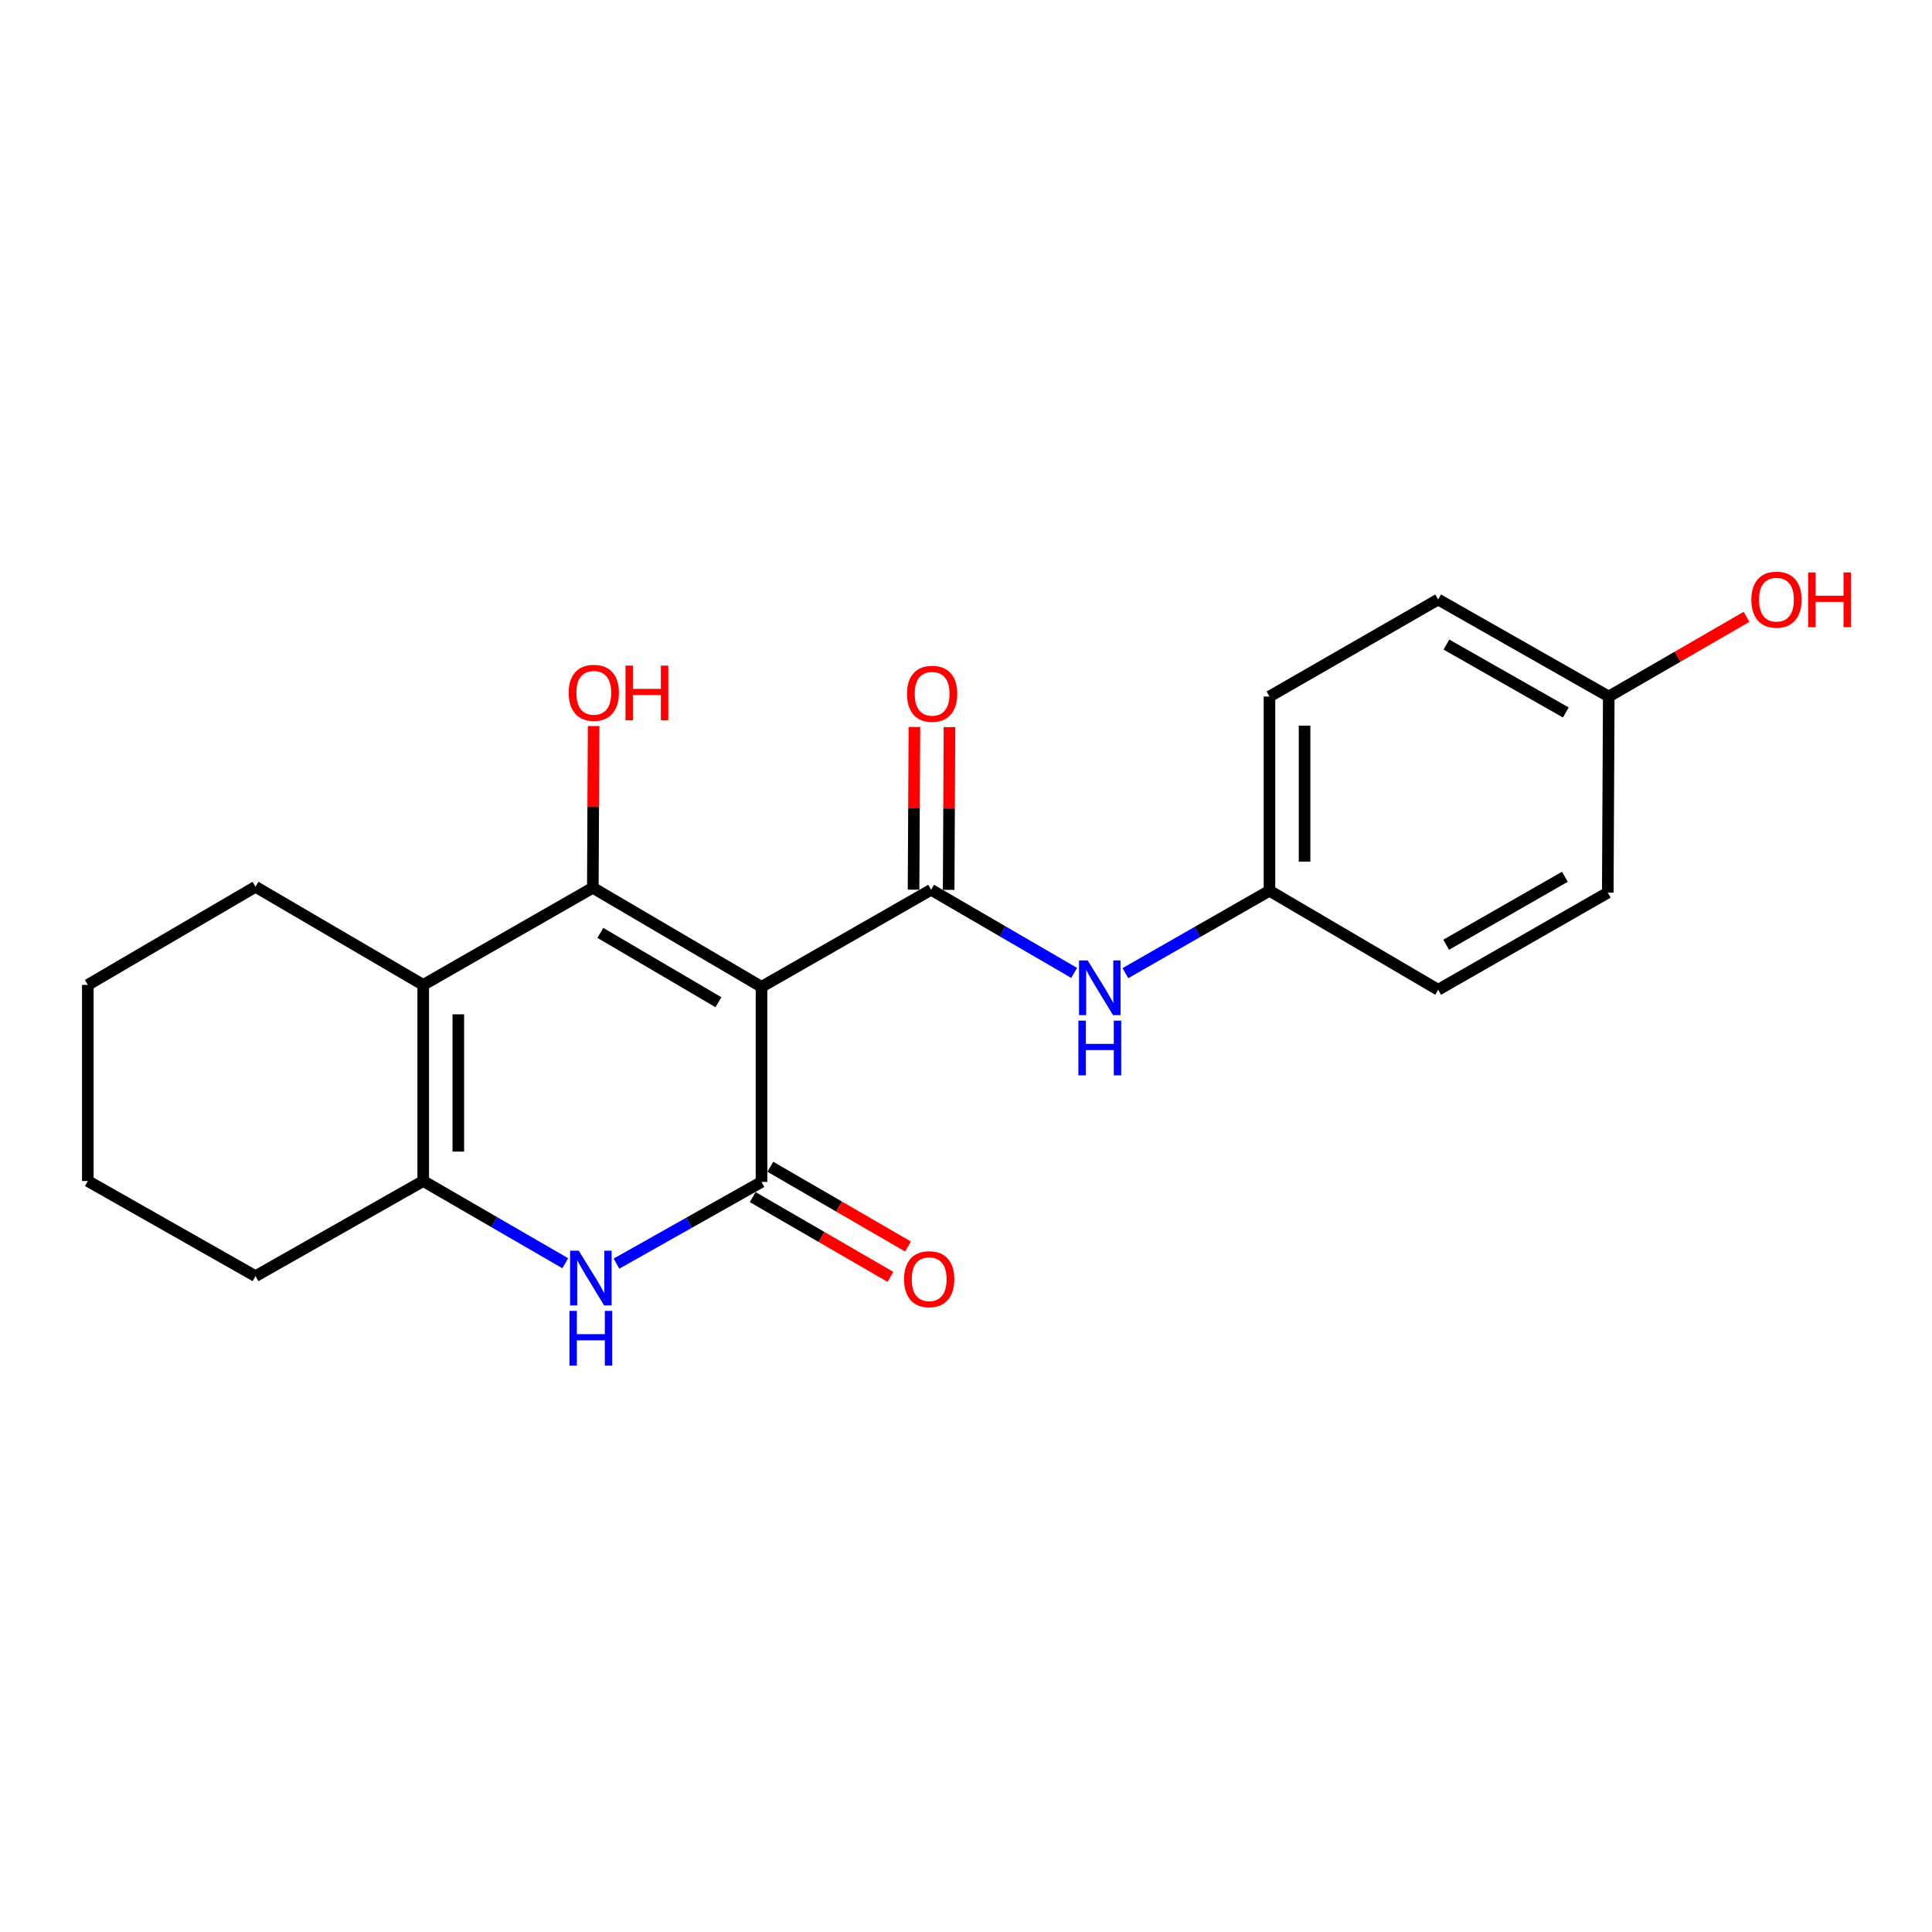 <?xml version='1.0' encoding='iso-8859-1'?>
<svg version='1.1' baseProfile='full'
              xmlns='http://www.w3.org/2000/svg'
                      xmlns:rdkit='http://www.rdkit.org/xml'
                      xmlns:xlink='http://www.w3.org/1999/xlink'
                  xml:space='preserve'
width='1000px' height='1000px' viewBox='0 0 1000 1000'>
<!-- END OF HEADER -->
<rect style='opacity:1.0;fill:#FFFFFF;stroke:none' width='1000' height='1000' x='0' y='0'> </rect>
<path class='bond-0' d='M 394.154,510.779 L 306.843,459.504' style='fill:none;fill-rule:evenodd;stroke:#000000;stroke-width:6px;stroke-linecap:butt;stroke-linejoin:miter;stroke-opacity:1' />
<path class='bond-0' d='M 371.858,518.751 L 310.741,482.859' style='fill:none;fill-rule:evenodd;stroke:#000000;stroke-width:6px;stroke-linecap:butt;stroke-linejoin:miter;stroke-opacity:1' />
<path class='bond-1' d='M 394.154,510.779 L 394.154,611.764' style='fill:none;fill-rule:evenodd;stroke:#000000;stroke-width:6px;stroke-linecap:butt;stroke-linejoin:miter;stroke-opacity:1' />
<path class='bond-3' d='M 394.154,510.779 L 481.939,460.544' style='fill:none;fill-rule:evenodd;stroke:#000000;stroke-width:6px;stroke-linecap:butt;stroke-linejoin:miter;stroke-opacity:1' />
<path class='bond-2' d='M 306.843,459.504 L 219.057,509.78' style='fill:none;fill-rule:evenodd;stroke:#000000;stroke-width:6px;stroke-linecap:butt;stroke-linejoin:miter;stroke-opacity:1' />
<path class='bond-9' d='M 306.843,459.504 L 307.052,417.654' style='fill:none;fill-rule:evenodd;stroke:#000000;stroke-width:6px;stroke-linecap:butt;stroke-linejoin:miter;stroke-opacity:1' />
<path class='bond-9' d='M 307.052,417.654 L 307.261,375.804' style='fill:none;fill-rule:evenodd;stroke:#FF0000;stroke-width:6px;stroke-linecap:butt;stroke-linejoin:miter;stroke-opacity:1' />
<path class='bond-4' d='M 394.154,611.764 L 356.626,632.905' style='fill:none;fill-rule:evenodd;stroke:#000000;stroke-width:6px;stroke-linecap:butt;stroke-linejoin:miter;stroke-opacity:1' />
<path class='bond-4' d='M 356.626,632.905 L 319.098,654.046' style='fill:none;fill-rule:evenodd;stroke:#0000FF;stroke-width:6px;stroke-linecap:butt;stroke-linejoin:miter;stroke-opacity:1' />
<path class='bond-7' d='M 389.602,619.623 L 425.241,640.265' style='fill:none;fill-rule:evenodd;stroke:#000000;stroke-width:6px;stroke-linecap:butt;stroke-linejoin:miter;stroke-opacity:1' />
<path class='bond-7' d='M 425.241,640.265 L 460.881,660.907' style='fill:none;fill-rule:evenodd;stroke:#FF0000;stroke-width:6px;stroke-linecap:butt;stroke-linejoin:miter;stroke-opacity:1' />
<path class='bond-7' d='M 398.706,603.904 L 434.345,624.546' style='fill:none;fill-rule:evenodd;stroke:#000000;stroke-width:6px;stroke-linecap:butt;stroke-linejoin:miter;stroke-opacity:1' />
<path class='bond-7' d='M 434.345,624.546 L 469.984,645.188' style='fill:none;fill-rule:evenodd;stroke:#FF0000;stroke-width:6px;stroke-linecap:butt;stroke-linejoin:miter;stroke-opacity:1' />
<path class='bond-11' d='M 219.057,509.78 L 132.251,459' style='fill:none;fill-rule:evenodd;stroke:#000000;stroke-width:6px;stroke-linecap:butt;stroke-linejoin:miter;stroke-opacity:1' />
<path class='bond-21' d='M 219.057,509.78 L 219.057,611.289' style='fill:none;fill-rule:evenodd;stroke:#000000;stroke-width:6px;stroke-linecap:butt;stroke-linejoin:miter;stroke-opacity:1' />
<path class='bond-21' d='M 237.222,525.006 L 237.222,596.063' style='fill:none;fill-rule:evenodd;stroke:#000000;stroke-width:6px;stroke-linecap:butt;stroke-linejoin:miter;stroke-opacity:1' />
<path class='bond-6' d='M 481.939,460.544 L 518.962,482.059' style='fill:none;fill-rule:evenodd;stroke:#000000;stroke-width:6px;stroke-linecap:butt;stroke-linejoin:miter;stroke-opacity:1' />
<path class='bond-6' d='M 518.962,482.059 L 555.985,503.575' style='fill:none;fill-rule:evenodd;stroke:#0000FF;stroke-width:6px;stroke-linecap:butt;stroke-linejoin:miter;stroke-opacity:1' />
<path class='bond-8' d='M 491.021,460.591 L 491.239,418.48' style='fill:none;fill-rule:evenodd;stroke:#000000;stroke-width:6px;stroke-linecap:butt;stroke-linejoin:miter;stroke-opacity:1' />
<path class='bond-8' d='M 491.239,418.48 L 491.456,376.369' style='fill:none;fill-rule:evenodd;stroke:#FF0000;stroke-width:6px;stroke-linecap:butt;stroke-linejoin:miter;stroke-opacity:1' />
<path class='bond-8' d='M 472.857,460.497 L 473.074,418.386' style='fill:none;fill-rule:evenodd;stroke:#000000;stroke-width:6px;stroke-linecap:butt;stroke-linejoin:miter;stroke-opacity:1' />
<path class='bond-8' d='M 473.074,418.386 L 473.292,376.275' style='fill:none;fill-rule:evenodd;stroke:#FF0000;stroke-width:6px;stroke-linecap:butt;stroke-linejoin:miter;stroke-opacity:1' />
<path class='bond-5' d='M 292.577,653.855 L 255.817,632.572' style='fill:none;fill-rule:evenodd;stroke:#0000FF;stroke-width:6px;stroke-linecap:butt;stroke-linejoin:miter;stroke-opacity:1' />
<path class='bond-5' d='M 255.817,632.572 L 219.057,611.289' style='fill:none;fill-rule:evenodd;stroke:#000000;stroke-width:6px;stroke-linecap:butt;stroke-linejoin:miter;stroke-opacity:1' />
<path class='bond-13' d='M 219.057,611.289 L 132.251,660.535' style='fill:none;fill-rule:evenodd;stroke:#000000;stroke-width:6px;stroke-linecap:butt;stroke-linejoin:miter;stroke-opacity:1' />
<path class='bond-10' d='M 582.519,503.693 L 619.797,482.371' style='fill:none;fill-rule:evenodd;stroke:#0000FF;stroke-width:6px;stroke-linecap:butt;stroke-linejoin:miter;stroke-opacity:1' />
<path class='bond-10' d='M 619.797,482.371 L 657.075,461.048' style='fill:none;fill-rule:evenodd;stroke:#000000;stroke-width:6px;stroke-linecap:butt;stroke-linejoin:miter;stroke-opacity:1' />
<path class='bond-14' d='M 657.075,461.048 L 744.386,512.303' style='fill:none;fill-rule:evenodd;stroke:#000000;stroke-width:6px;stroke-linecap:butt;stroke-linejoin:miter;stroke-opacity:1' />
<path class='bond-15' d='M 657.075,461.048 L 657.075,360.517' style='fill:none;fill-rule:evenodd;stroke:#000000;stroke-width:6px;stroke-linecap:butt;stroke-linejoin:miter;stroke-opacity:1' />
<path class='bond-15' d='M 675.24,445.969 L 675.24,375.597' style='fill:none;fill-rule:evenodd;stroke:#000000;stroke-width:6px;stroke-linecap:butt;stroke-linejoin:miter;stroke-opacity:1' />
<path class='bond-19' d='M 132.251,459 L 45.455,509.78' style='fill:none;fill-rule:evenodd;stroke:#000000;stroke-width:6px;stroke-linecap:butt;stroke-linejoin:miter;stroke-opacity:1' />
<path class='bond-12' d='M 832.697,360.517 L 744.386,310.303' style='fill:none;fill-rule:evenodd;stroke:#000000;stroke-width:6px;stroke-linecap:butt;stroke-linejoin:miter;stroke-opacity:1' />
<path class='bond-12' d='M 810.471,368.776 L 748.654,333.625' style='fill:none;fill-rule:evenodd;stroke:#000000;stroke-width:6px;stroke-linecap:butt;stroke-linejoin:miter;stroke-opacity:1' />
<path class='bond-18' d='M 832.697,360.517 L 868.341,339.896' style='fill:none;fill-rule:evenodd;stroke:#000000;stroke-width:6px;stroke-linecap:butt;stroke-linejoin:miter;stroke-opacity:1' />
<path class='bond-18' d='M 868.341,339.896 L 903.986,319.274' style='fill:none;fill-rule:evenodd;stroke:#FF0000;stroke-width:6px;stroke-linecap:butt;stroke-linejoin:miter;stroke-opacity:1' />
<path class='bond-22' d='M 832.697,360.517 L 832.182,462.037' style='fill:none;fill-rule:evenodd;stroke:#000000;stroke-width:6px;stroke-linecap:butt;stroke-linejoin:miter;stroke-opacity:1' />
<path class='bond-20' d='M 132.251,660.535 L 45.455,611.289' style='fill:none;fill-rule:evenodd;stroke:#000000;stroke-width:6px;stroke-linecap:butt;stroke-linejoin:miter;stroke-opacity:1' />
<path class='bond-17' d='M 744.386,512.303 L 832.182,462.037' style='fill:none;fill-rule:evenodd;stroke:#000000;stroke-width:6px;stroke-linecap:butt;stroke-linejoin:miter;stroke-opacity:1' />
<path class='bond-17' d='M 748.531,488.999 L 809.987,453.813' style='fill:none;fill-rule:evenodd;stroke:#000000;stroke-width:6px;stroke-linecap:butt;stroke-linejoin:miter;stroke-opacity:1' />
<path class='bond-16' d='M 657.075,360.517 L 744.386,310.303' style='fill:none;fill-rule:evenodd;stroke:#000000;stroke-width:6px;stroke-linecap:butt;stroke-linejoin:miter;stroke-opacity:1' />
<path class='bond-23' d='M 45.455,509.78 L 45.455,611.289' style='fill:none;fill-rule:evenodd;stroke:#000000;stroke-width:6px;stroke-linecap:butt;stroke-linejoin:miter;stroke-opacity:1' />
<path  class='atom-5' d='M 299.563 647.364
L 308.843 662.364
Q 309.763 663.844, 311.243 666.524
Q 312.723 669.204, 312.803 669.364
L 312.803 647.364
L 316.563 647.364
L 316.563 675.684
L 312.683 675.684
L 302.723 659.284
Q 301.563 657.364, 300.323 655.164
Q 299.123 652.964, 298.763 652.284
L 298.763 675.684
L 295.083 675.684
L 295.083 647.364
L 299.563 647.364
' fill='#0000FF'/>
<path  class='atom-5' d='M 294.743 678.516
L 298.583 678.516
L 298.583 690.556
L 313.063 690.556
L 313.063 678.516
L 316.903 678.516
L 316.903 706.836
L 313.063 706.836
L 313.063 693.756
L 298.583 693.756
L 298.583 706.836
L 294.743 706.836
L 294.743 678.516
' fill='#0000FF'/>
<path  class='atom-7' d='M 562.99 497.123
L 572.27 512.123
Q 573.19 513.603, 574.67 516.283
Q 576.15 518.963, 576.23 519.123
L 576.23 497.123
L 579.99 497.123
L 579.99 525.443
L 576.11 525.443
L 566.15 509.043
Q 564.99 507.123, 563.75 504.923
Q 562.55 502.723, 562.19 502.043
L 562.19 525.443
L 558.51 525.443
L 558.51 497.123
L 562.99 497.123
' fill='#0000FF'/>
<path  class='atom-7' d='M 558.17 528.275
L 562.01 528.275
L 562.01 540.315
L 576.49 540.315
L 576.49 528.275
L 580.33 528.275
L 580.33 556.595
L 576.49 556.595
L 576.49 543.515
L 562.01 543.515
L 562.01 556.595
L 558.17 556.595
L 558.17 528.275
' fill='#0000FF'/>
<path  class='atom-8' d='M 467.94 662.109
Q 467.94 655.309, 471.3 651.509
Q 474.66 647.709, 480.94 647.709
Q 487.22 647.709, 490.58 651.509
Q 493.94 655.309, 493.94 662.109
Q 493.94 668.989, 490.54 672.909
Q 487.14 676.789, 480.94 676.789
Q 474.7 676.789, 471.3 672.909
Q 467.94 669.029, 467.94 662.109
M 480.94 673.589
Q 485.26 673.589, 487.58 670.709
Q 489.94 667.789, 489.94 662.109
Q 489.94 656.549, 487.58 653.749
Q 485.26 650.909, 480.94 650.909
Q 476.62 650.909, 474.26 653.709
Q 471.94 656.509, 471.94 662.109
Q 471.94 667.829, 474.26 670.709
Q 476.62 673.589, 480.94 673.589
' fill='#FF0000'/>
<path  class='atom-9' d='M 469.464 359.104
Q 469.464 352.304, 472.824 348.504
Q 476.184 344.704, 482.464 344.704
Q 488.744 344.704, 492.104 348.504
Q 495.464 352.304, 495.464 359.104
Q 495.464 365.984, 492.064 369.904
Q 488.664 373.784, 482.464 373.784
Q 476.224 373.784, 472.824 369.904
Q 469.464 366.024, 469.464 359.104
M 482.464 370.584
Q 486.784 370.584, 489.104 367.704
Q 491.464 364.784, 491.464 359.104
Q 491.464 353.544, 489.104 350.744
Q 486.784 347.904, 482.464 347.904
Q 478.144 347.904, 475.784 350.704
Q 473.464 353.504, 473.464 359.104
Q 473.464 364.824, 475.784 367.704
Q 478.144 370.584, 482.464 370.584
' fill='#FF0000'/>
<path  class='atom-10' d='M 294.347 358.599
Q 294.347 351.799, 297.707 347.999
Q 301.067 344.199, 307.347 344.199
Q 313.627 344.199, 316.987 347.999
Q 320.347 351.799, 320.347 358.599
Q 320.347 365.479, 316.947 369.399
Q 313.547 373.279, 307.347 373.279
Q 301.107 373.279, 297.707 369.399
Q 294.347 365.519, 294.347 358.599
M 307.347 370.079
Q 311.667 370.079, 313.987 367.199
Q 316.347 364.279, 316.347 358.599
Q 316.347 353.039, 313.987 350.239
Q 311.667 347.399, 307.347 347.399
Q 303.027 347.399, 300.667 350.199
Q 298.347 352.999, 298.347 358.599
Q 298.347 364.319, 300.667 367.199
Q 303.027 370.079, 307.347 370.079
' fill='#FF0000'/>
<path  class='atom-10' d='M 323.747 344.519
L 327.587 344.519
L 327.587 356.559
L 342.067 356.559
L 342.067 344.519
L 345.907 344.519
L 345.907 372.839
L 342.067 372.839
L 342.067 359.759
L 327.587 359.759
L 327.587 372.839
L 323.747 372.839
L 323.747 344.519
' fill='#FF0000'/>
<path  class='atom-19' d='M 906.493 310.383
Q 906.493 303.583, 909.853 299.783
Q 913.213 295.983, 919.493 295.983
Q 925.773 295.983, 929.133 299.783
Q 932.493 303.583, 932.493 310.383
Q 932.493 317.263, 929.093 321.183
Q 925.693 325.063, 919.493 325.063
Q 913.253 325.063, 909.853 321.183
Q 906.493 317.303, 906.493 310.383
M 919.493 321.863
Q 923.813 321.863, 926.133 318.983
Q 928.493 316.063, 928.493 310.383
Q 928.493 304.823, 926.133 302.023
Q 923.813 299.183, 919.493 299.183
Q 915.173 299.183, 912.813 301.983
Q 910.493 304.783, 910.493 310.383
Q 910.493 316.103, 912.813 318.983
Q 915.173 321.863, 919.493 321.863
' fill='#FF0000'/>
<path  class='atom-19' d='M 935.893 296.303
L 939.733 296.303
L 939.733 308.343
L 954.213 308.343
L 954.213 296.303
L 958.053 296.303
L 958.053 324.623
L 954.213 324.623
L 954.213 311.543
L 939.733 311.543
L 939.733 324.623
L 935.893 324.623
L 935.893 296.303
' fill='#FF0000'/>
</svg>
